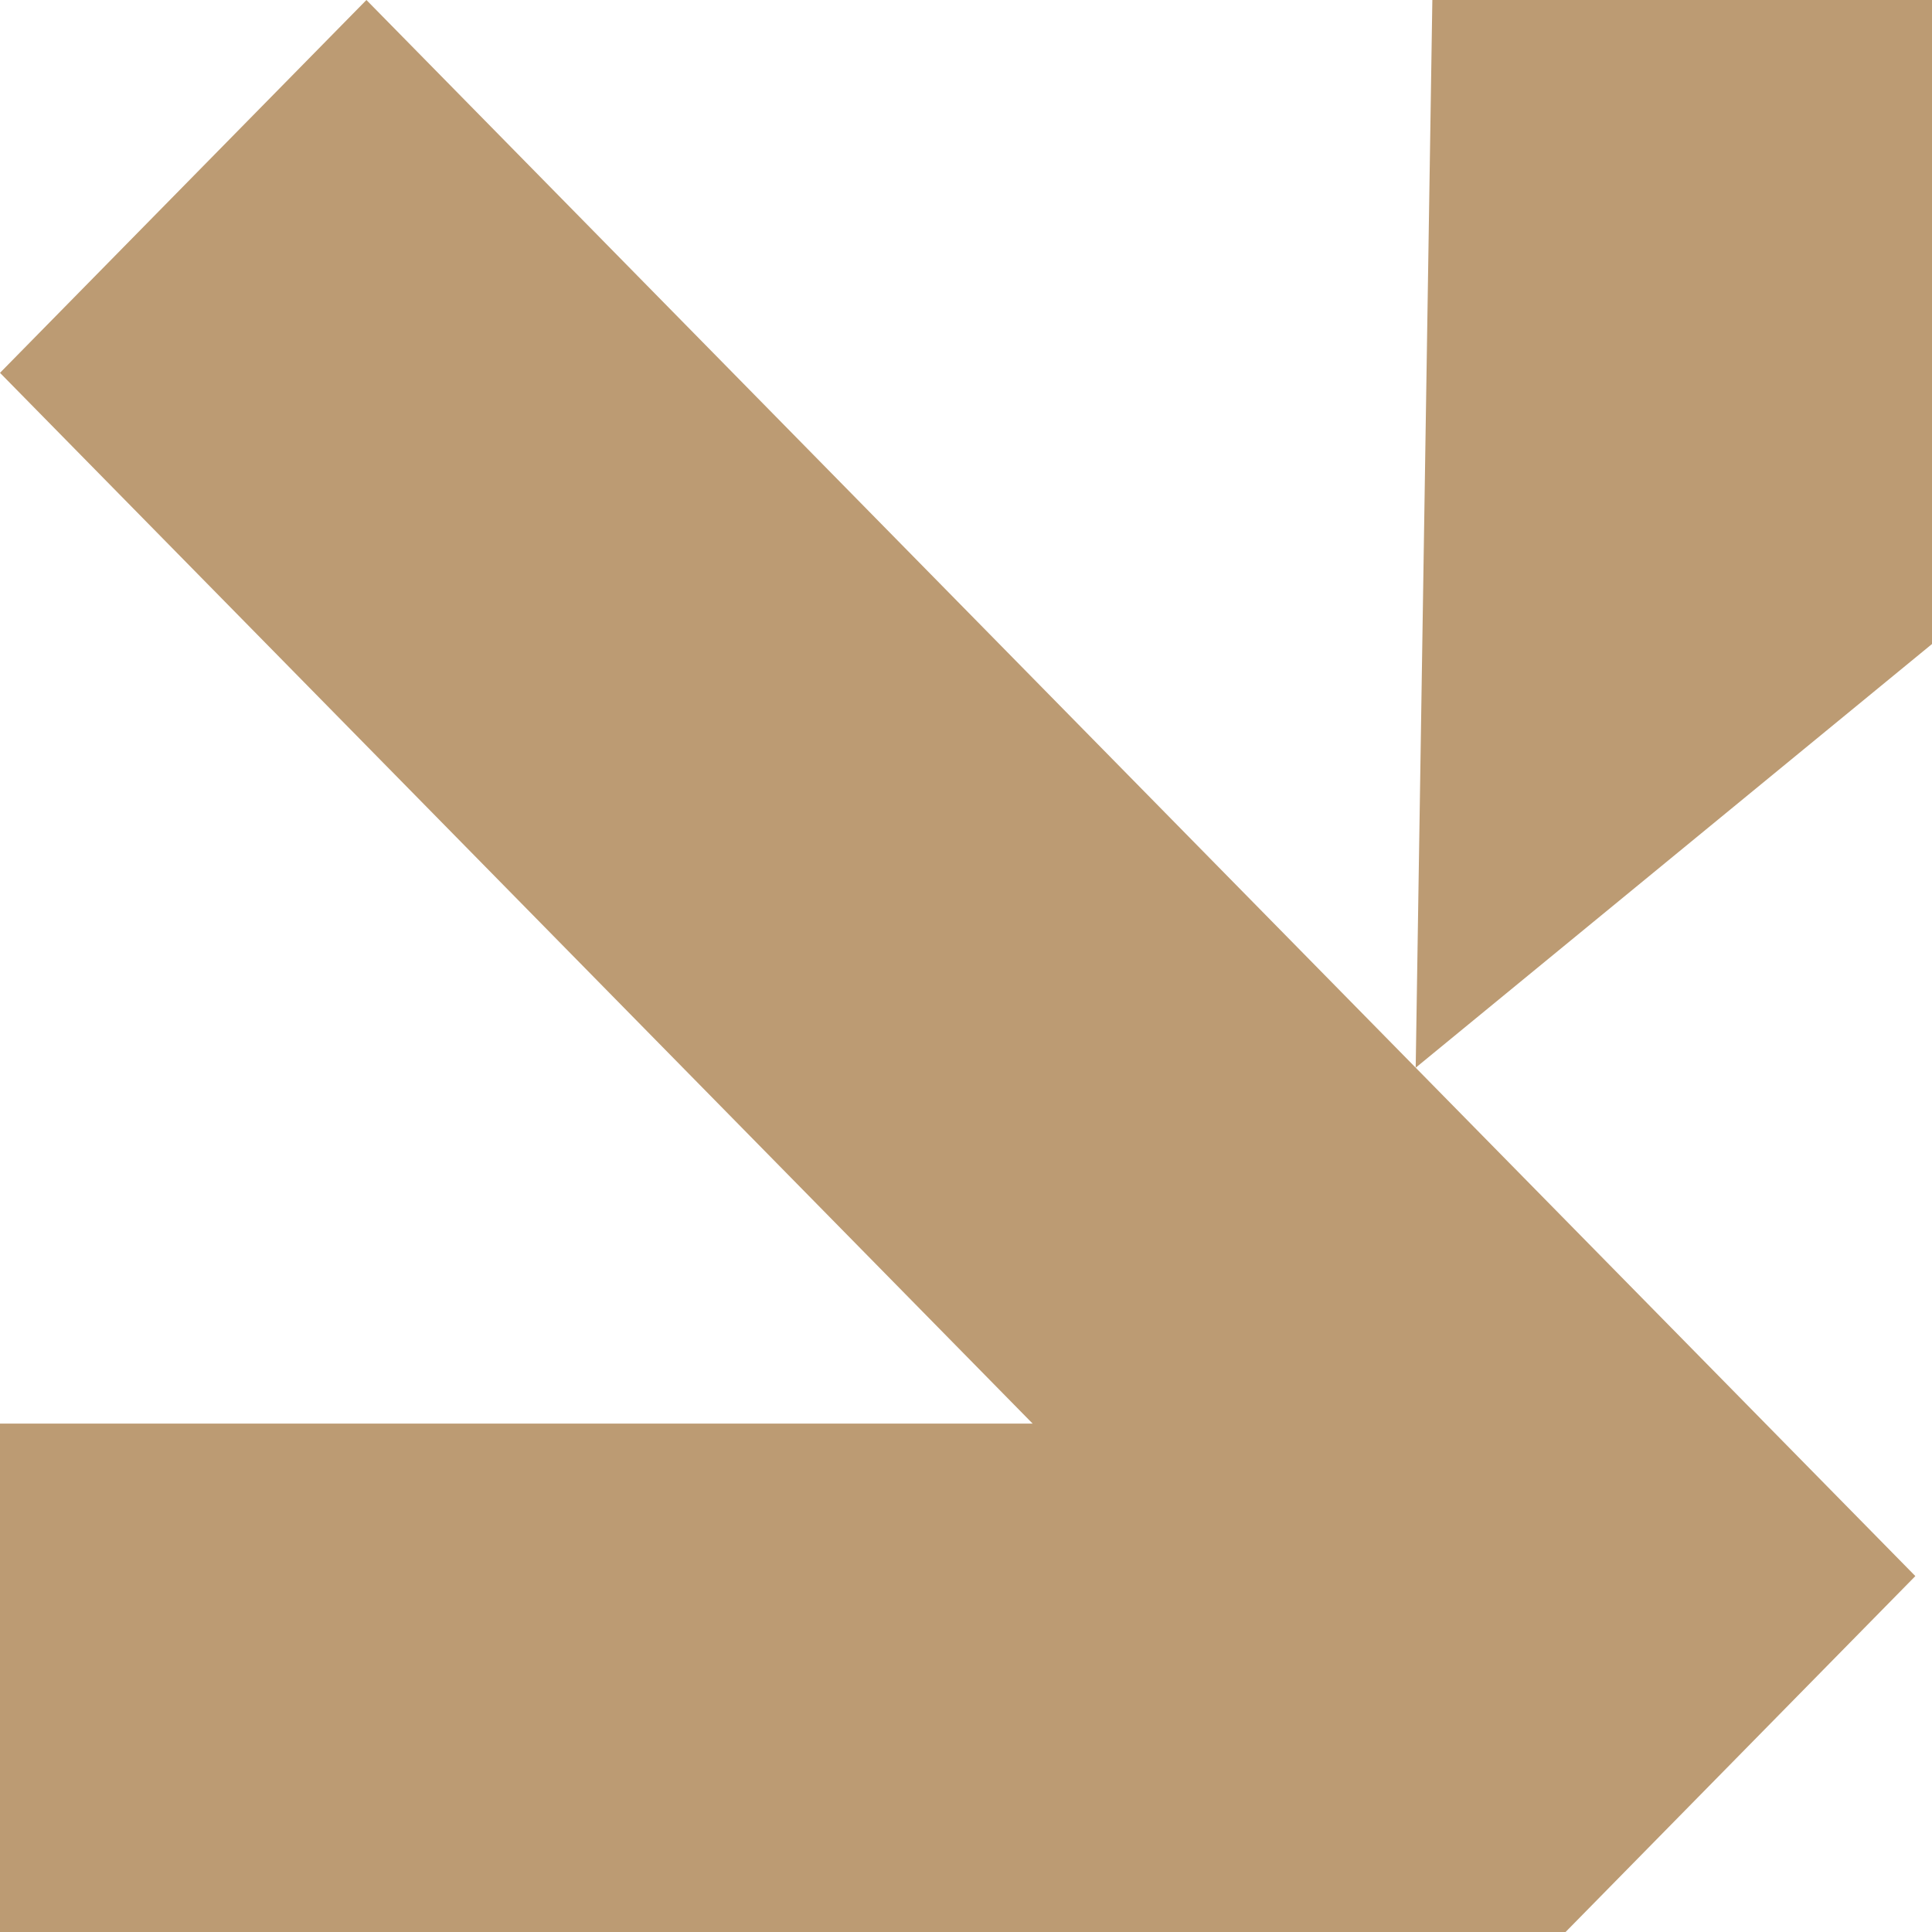 <svg width="50" height="50" viewBox="0 0 50 50" fill="none" xmlns="http://www.w3.org/2000/svg">
<path d="M0 36.842L0 50H40.517L49.569 40.789L36.638 27.632L50 16.667V0H37.069L36.638 27.632L9.483 0L0 9.649L26.724 36.842H0Z" fill="#BC9B73"/>
</svg>
